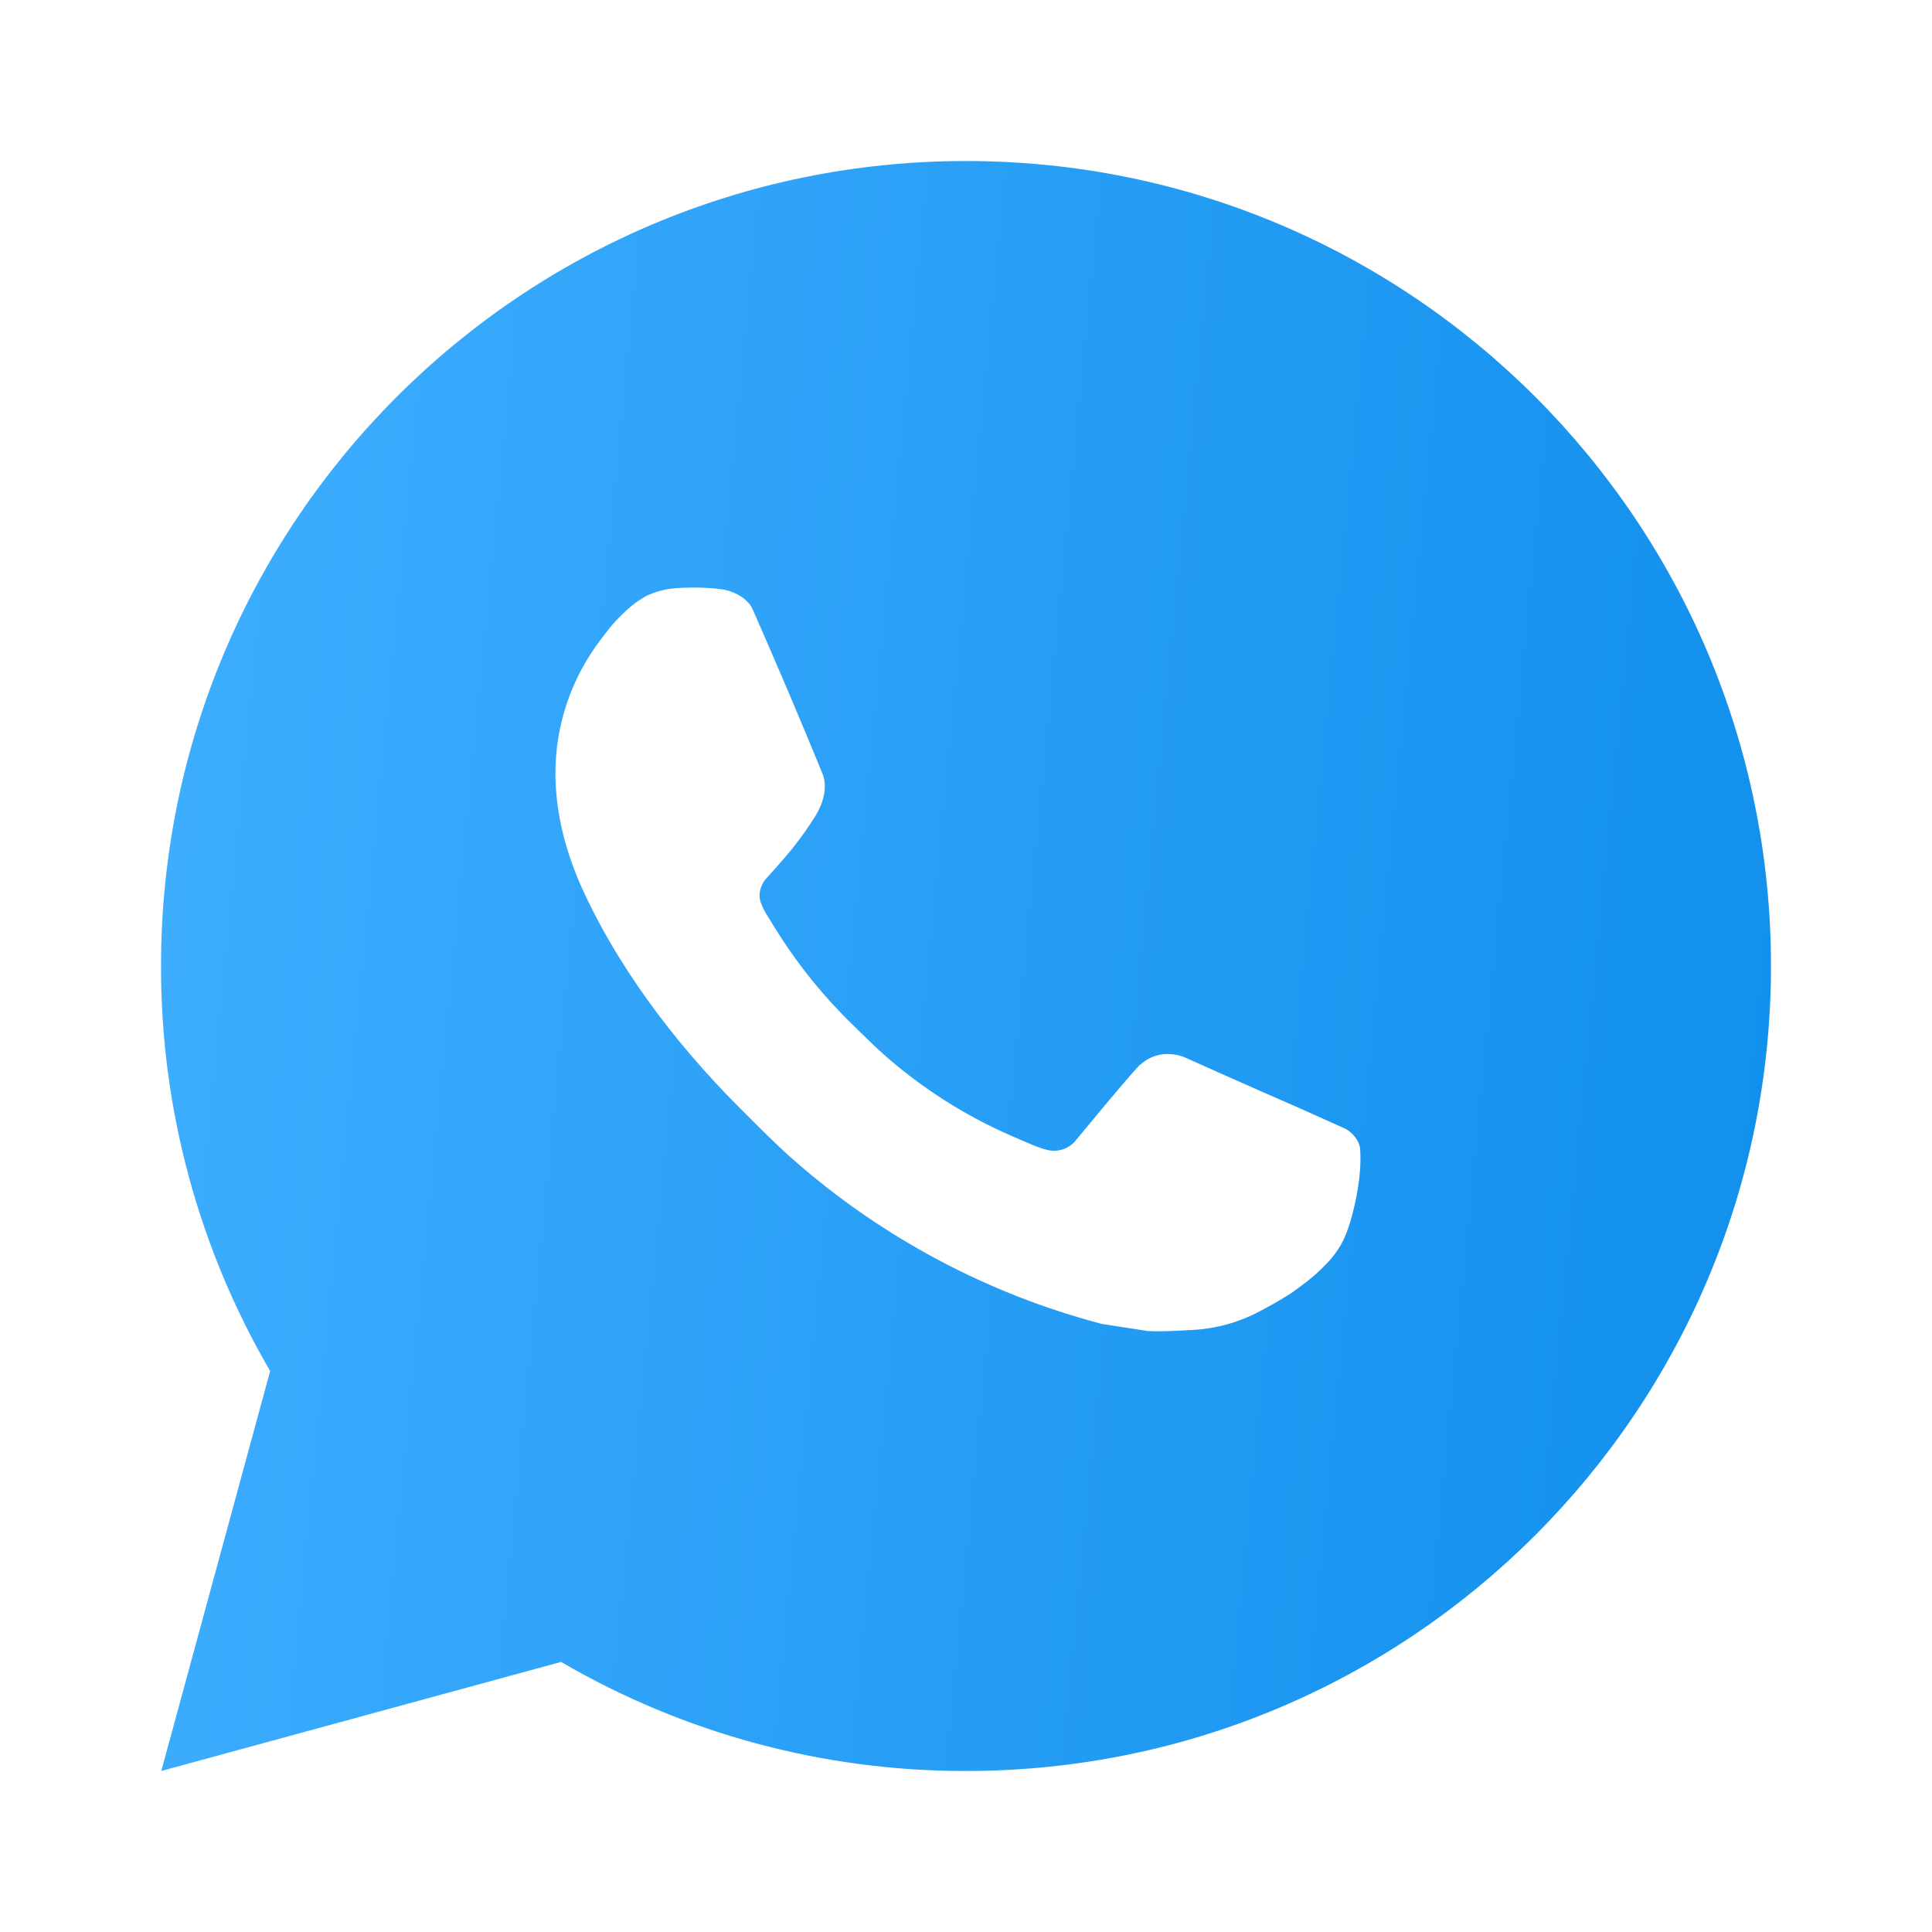 <?xml version="1.0" encoding="UTF-8"?> <svg xmlns="http://www.w3.org/2000/svg" width="29" height="29" viewBox="0 0 29 29" fill="none"> <path d="M2.421 26.583L4.055 20.58C2.979 18.735 2.413 16.636 2.417 14.5C2.417 7.826 7.826 2.417 14.5 2.417C21.174 2.417 26.583 7.826 26.583 14.5C26.583 21.174 21.174 26.583 14.5 26.583C12.365 26.587 10.267 26.022 8.422 24.946L2.421 26.583ZM10.139 8.831C9.983 8.84 9.831 8.881 9.691 8.951C9.56 9.026 9.44 9.118 9.336 9.227C9.191 9.363 9.108 9.482 9.02 9.597C8.574 10.178 8.333 10.891 8.337 11.624C8.34 12.216 8.495 12.793 8.736 13.332C9.23 14.421 10.044 15.575 11.118 16.645C11.376 16.902 11.629 17.161 11.901 17.401C13.234 18.575 14.823 19.422 16.541 19.873L17.228 19.979C17.452 19.991 17.675 19.974 17.9 19.963C18.252 19.945 18.596 19.849 18.907 19.684C19.065 19.602 19.219 19.514 19.37 19.418C19.37 19.418 19.422 19.384 19.521 19.309C19.684 19.188 19.784 19.103 19.919 18.961C20.02 18.857 20.107 18.735 20.173 18.596C20.267 18.399 20.362 18.024 20.4 17.711C20.429 17.471 20.421 17.341 20.417 17.26C20.412 17.131 20.305 16.997 20.188 16.94L19.484 16.624C19.484 16.624 18.433 16.166 17.791 15.874C17.724 15.845 17.651 15.828 17.578 15.824C17.495 15.816 17.411 15.825 17.333 15.852C17.254 15.878 17.182 15.921 17.121 15.978V15.976C17.115 15.976 17.034 16.044 16.16 17.103C16.11 17.17 16.041 17.221 15.962 17.249C15.883 17.277 15.797 17.281 15.716 17.26C15.637 17.239 15.56 17.212 15.485 17.18C15.335 17.117 15.283 17.093 15.18 17.049L15.174 17.046C14.483 16.744 13.843 16.337 13.277 15.838C13.125 15.705 12.983 15.56 12.838 15.42C12.363 14.964 11.949 14.449 11.606 13.887L11.535 13.773C11.483 13.695 11.442 13.612 11.412 13.525C11.366 13.347 11.485 13.205 11.485 13.205C11.485 13.205 11.779 12.883 11.915 12.709C12.029 12.565 12.135 12.414 12.233 12.259C12.376 12.029 12.42 11.793 12.345 11.611C12.007 10.784 11.657 9.962 11.297 9.145C11.225 8.983 11.014 8.867 10.822 8.844C10.757 8.837 10.691 8.829 10.626 8.825C10.464 8.816 10.301 8.818 10.139 8.829V8.831Z" fill="url(#paint0_linear_3_361)"></path> <defs> <linearGradient id="paint0_linear_3_361" x1="2.417" y1="2.417" x2="28.693" y2="4.983" gradientUnits="userSpaceOnUse"> <stop stop-color="#3FAEFF"></stop> <stop offset="1" stop-color="#108FEC"></stop> </linearGradient> </defs> </svg> 